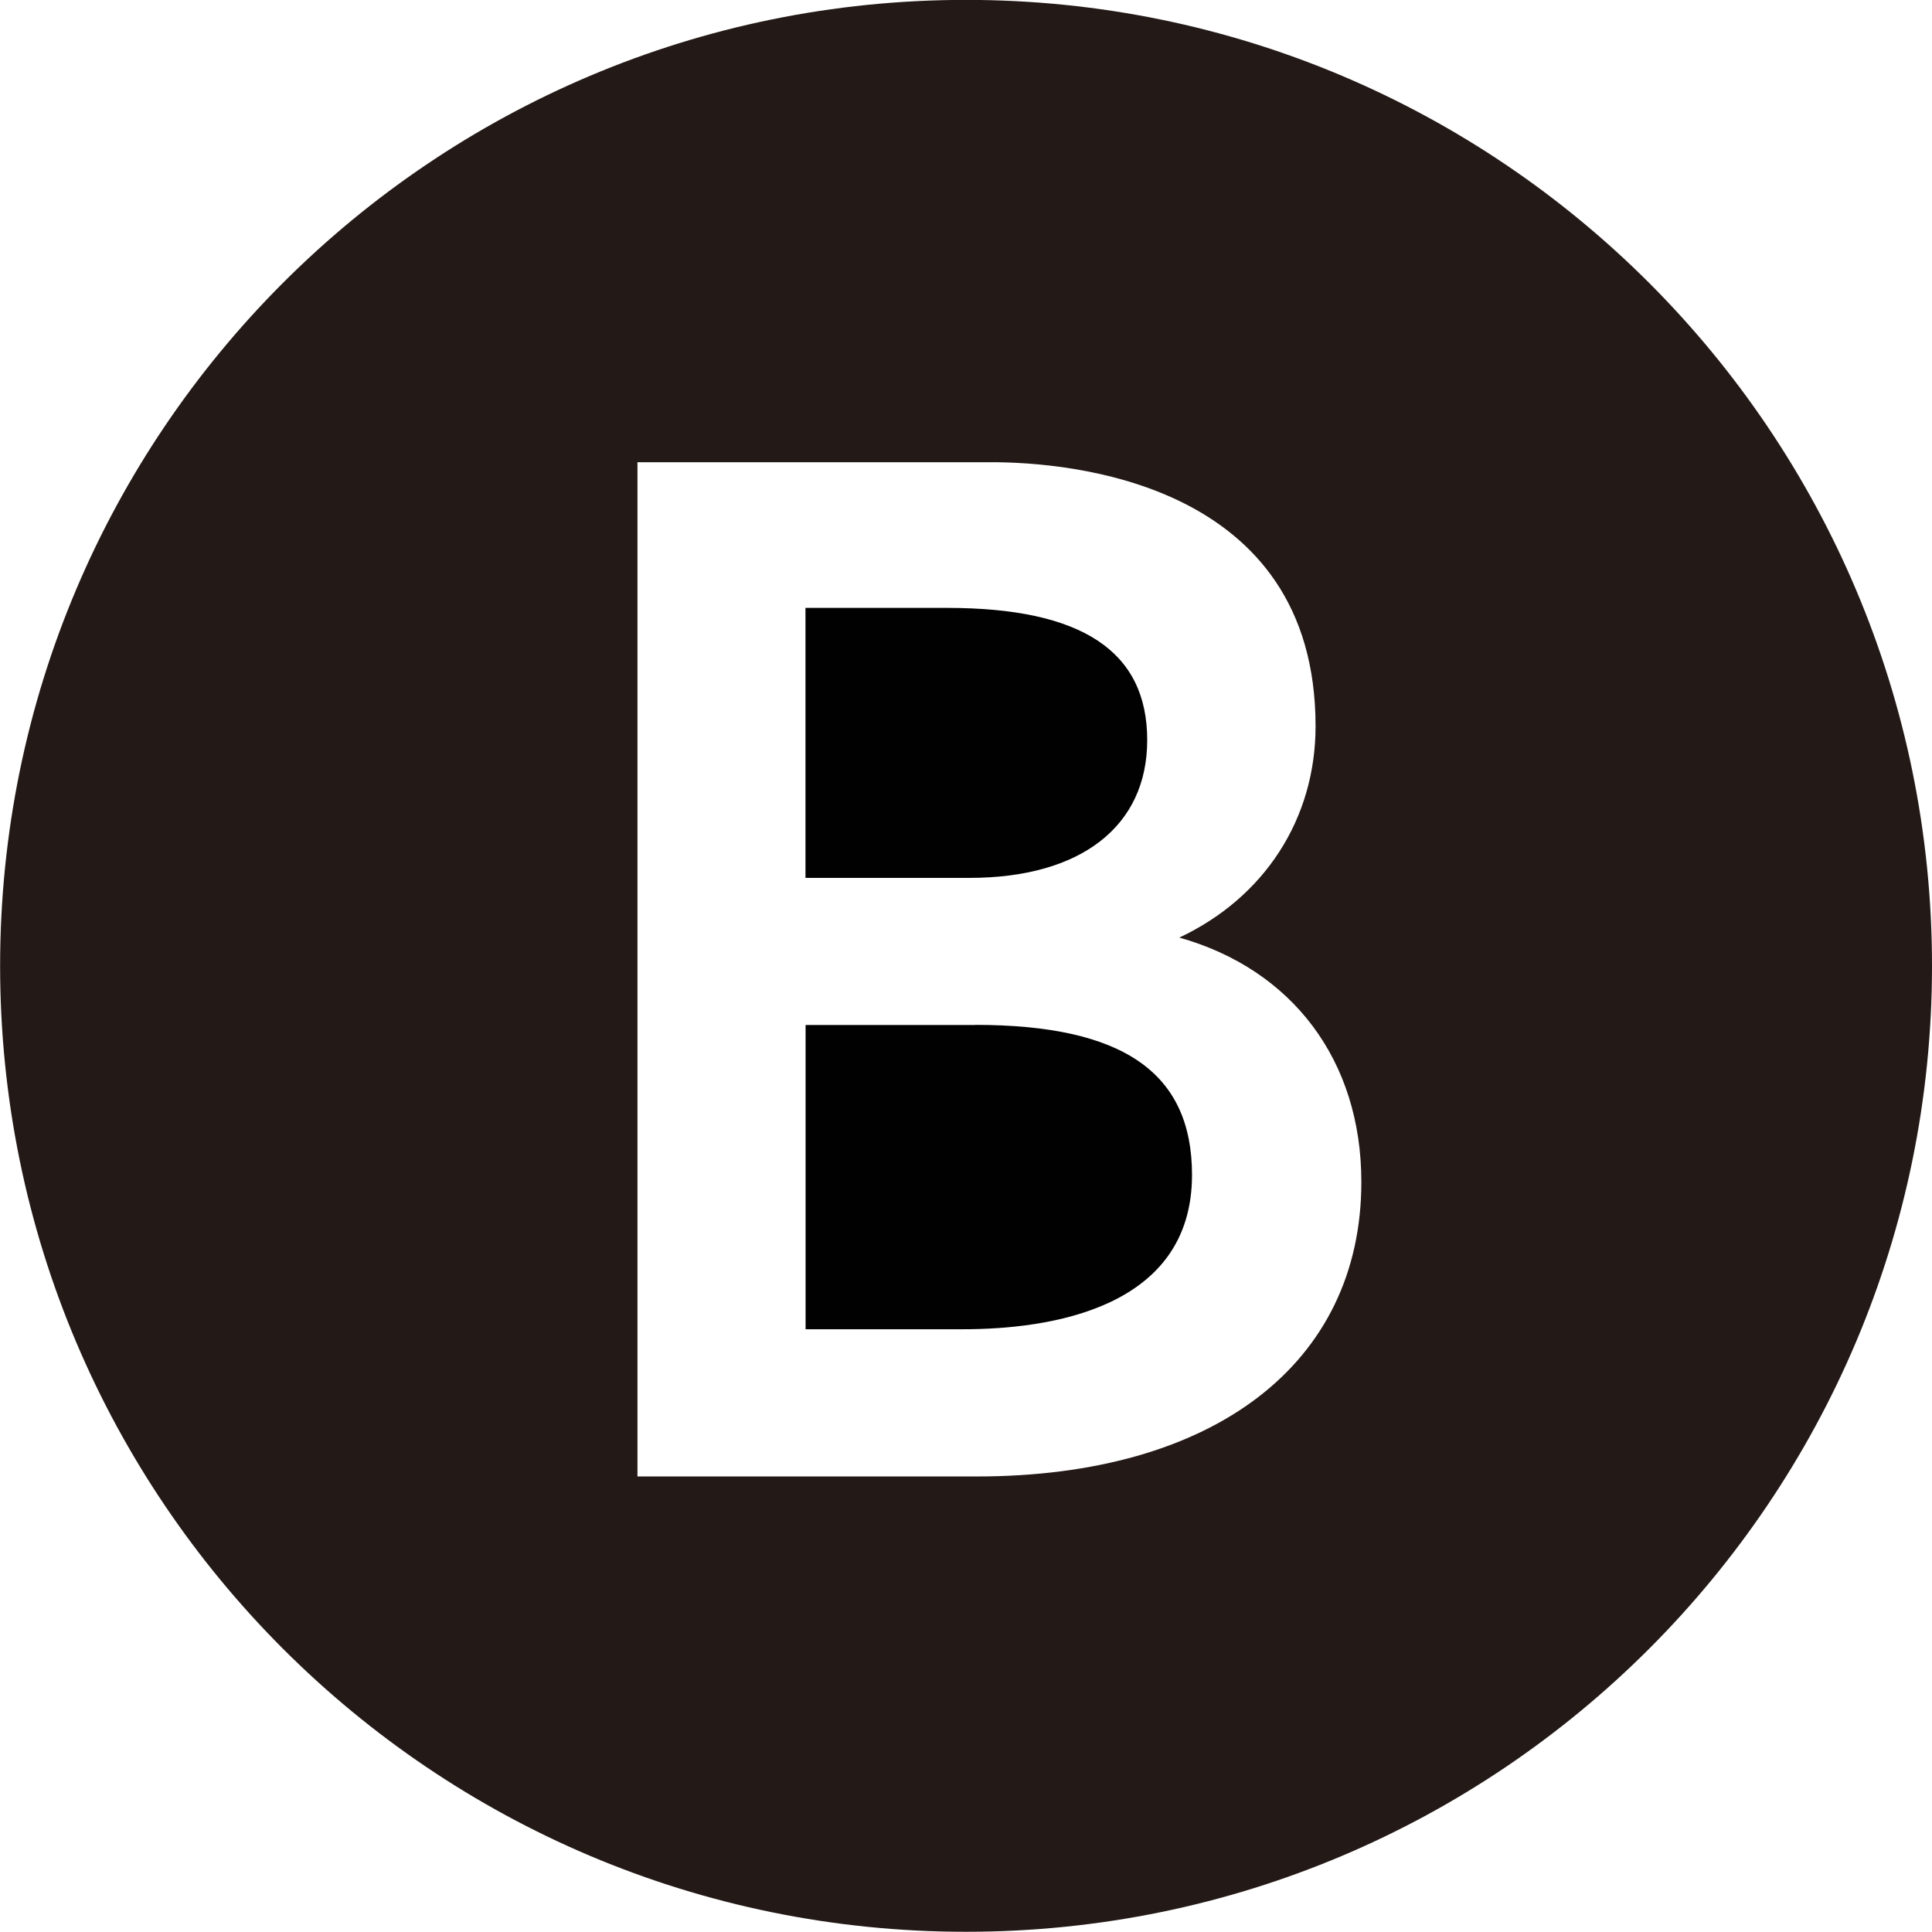 <svg height="17.639mm" viewBox="0 0 17.639 17.639" width="17.639mm" xmlns="http://www.w3.org/2000/svg"><g transform="translate(-22.175 -31.913)"><path d="m32.649 38.67c0-.812-.597-1.207-1.826-1.207h-1.294v2.465h1.498c1.015 0 1.622-.47 1.622-1.258" fill="#000100"/><path d="m31.076 41.271h-1.546v2.778h1.435c.782 0 2.093-.183 2.093-1.409 0-.935-.63-1.37-1.981-1.37" fill="#000100"/><path d="m31.09 45.393h-3.095v-9.26h3.234c.694 0 2.957.174 2.957 2.41 0 .849-.469 1.566-1.244 1.93 1.033.291 1.662 1.123 1.662 2.231 0 1.658-1.346 2.689-3.513 2.689m-.096-13.481c-4.871 0-8.819 3.949-8.819 8.819s3.949 8.819 8.819 8.819 8.819-3.949 8.819-8.819-3.949-8.819-8.819-8.819" fill="#231916"/></g></svg>